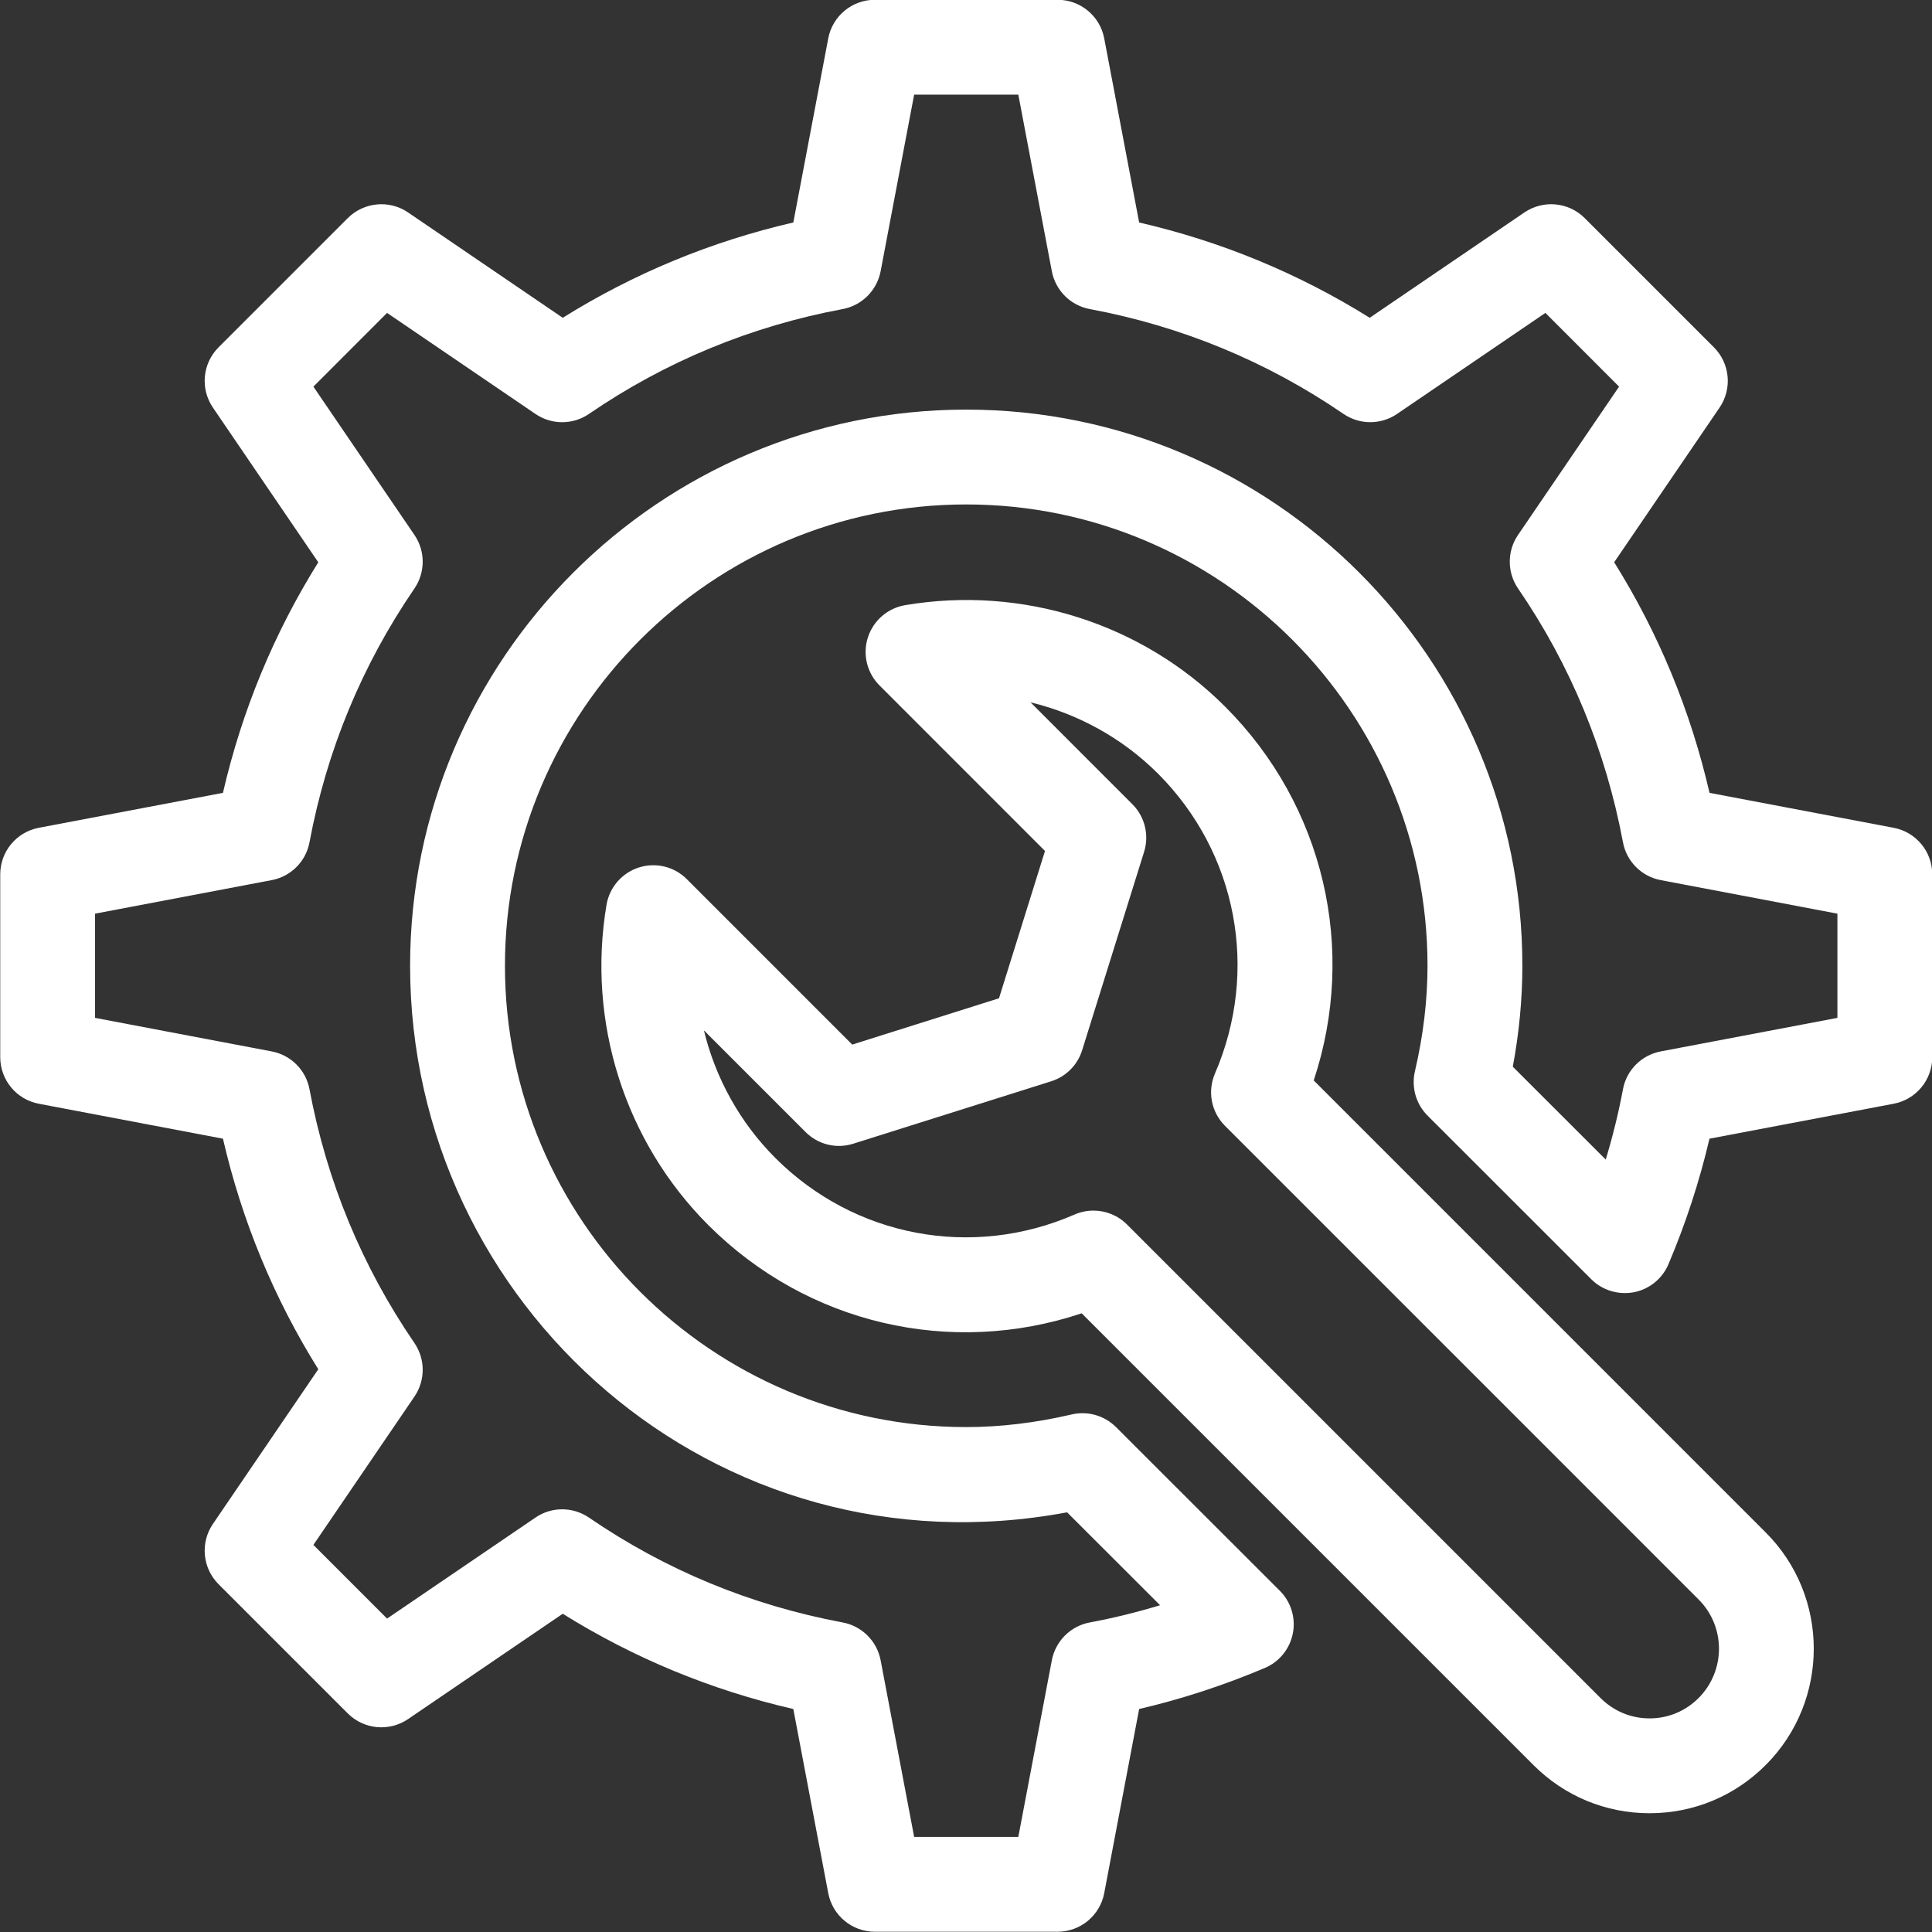 <?xml version="1.0" encoding="UTF-8" standalone="no"?><svg xmlns="http://www.w3.org/2000/svg" xmlns:xlink="http://www.w3.org/1999/xlink" fill="#000000" height="415.1" preserveAspectRatio="xMidYMid meet" version="1" viewBox="48.4 48.5 415.1 415.1" width="415.1" zoomAndPan="magnify"><rect x="48.4" y="48.5" width="415.1" height="415.1" fill="#333333" stroke="none"/><g fill="#ffffff" id="change1_1"><path d="M 413.363 413.316 C 410.551 416.145 406.812 417.703 402.832 417.703 C 402.816 417.703 402.816 417.703 402.816 417.703 C 398.836 417.703 395.109 416.156 392.297 413.344 L 290.539 311.59 C 288.59 309.637 285.988 308.602 283.336 308.602 C 281.957 308.602 280.578 308.883 279.266 309.453 C 257.215 319.059 231.98 314.281 215 297.312 C 207.371 289.684 202.129 280.145 199.637 269.883 L 221.473 291.715 C 224.152 294.414 228.105 295.391 231.742 294.227 L 274.25 280.82 C 277.434 279.82 279.914 277.328 280.906 274.141 L 294.215 231.527 C 295.344 227.914 294.375 223.969 291.695 221.289 L 269.816 199.402 C 280.059 201.879 289.586 207.113 297.215 214.734 C 314.195 231.73 318.996 257.008 309.445 279.145 C 307.785 282.977 308.637 287.438 311.594 290.387 L 413.352 392.156 C 419.188 397.98 419.188 407.473 413.363 413.316 Z M 330.66 280.637 C 340.012 252.457 332.887 221.594 311.621 200.324 C 293.672 182.367 267.922 174.27 242.848 178.527 C 239.094 179.172 236.016 181.852 234.859 185.488 C 233.703 189.113 234.676 193.082 237.367 195.773 L 272.922 231.336 L 263.039 262.984 L 231.504 272.934 L 195.961 237.387 C 193.27 234.688 189.301 233.719 185.652 234.887 C 182.031 236.047 179.352 239.137 178.715 242.895 C 174.469 268.039 182.641 293.77 200.59 311.723 C 221.859 332.98 252.648 340.07 280.805 330.672 L 377.891 427.754 C 384.551 434.41 393.398 438.082 402.816 438.082 C 402.816 438.082 402.832 438.082 402.844 438.082 C 412.277 438.074 421.141 434.387 427.801 427.699 C 441.543 413.906 441.531 391.492 427.758 377.742 L 330.66 280.637" fill="inherit"/><path d="M 443.176 267.195 L 405.219 274.402 C 401.094 275.184 397.867 278.414 397.102 282.535 C 396.156 287.594 394.91 292.645 393.398 297.637 L 373.434 277.691 C 374.797 270.395 375.488 263.117 375.488 256 C 375.488 190.109 321.891 136.508 256.008 136.508 C 190.125 136.508 136.512 190.109 136.512 256 C 136.5 328.961 202.105 387.578 277.672 373.43 L 297.652 393.391 C 292.648 394.91 287.609 396.148 282.539 397.094 C 278.414 397.863 275.191 401.086 274.395 405.203 L 267.191 443.168 L 244.809 443.168 L 237.605 405.203 C 236.809 401.086 233.586 397.863 229.461 397.094 C 209.719 393.402 191.383 385.828 174.945 374.566 C 171.473 372.199 166.906 372.184 163.457 374.551 L 131.562 396.262 L 115.734 380.43 L 137.453 348.551 C 139.816 345.078 139.805 340.516 137.441 337.055 C 126.18 320.609 118.59 302.27 114.898 282.535 C 114.133 278.414 110.906 275.184 106.781 274.402 L 68.824 267.195 L 68.824 244.805 L 106.781 237.598 C 110.906 236.816 114.133 233.586 114.898 229.465 C 118.59 209.73 126.18 191.391 137.441 174.945 C 139.805 171.484 139.816 166.922 137.453 163.449 L 115.734 131.57 L 131.562 115.73 L 163.457 137.449 C 166.922 139.809 171.484 139.801 174.945 137.43 C 191.383 126.172 209.73 118.59 229.461 114.902 C 233.586 114.133 236.809 110.906 237.605 106.789 L 244.809 68.832 L 267.191 68.832 L 274.395 106.789 C 275.18 110.906 278.414 114.133 282.539 114.902 C 302.27 118.59 320.617 126.172 337.055 137.43 C 340.516 139.797 345.078 139.801 348.543 137.449 L 380.438 115.73 L 396.266 131.57 L 374.547 163.449 C 372.184 166.922 372.195 171.492 374.57 174.953 C 385.82 191.363 393.398 209.707 397.102 229.465 C 397.867 233.586 401.094 236.816 405.219 237.598 L 443.176 244.805 Z M 455.262 226.355 L 415.699 218.848 C 411.625 201.184 404.754 184.57 395.215 169.301 L 417.863 136.066 C 420.609 132.02 420.105 126.59 416.641 123.125 L 388.875 95.359 C 385.426 91.895 379.973 91.398 375.938 94.137 L 342.691 116.777 C 327.41 107.238 310.801 100.375 293.152 96.301 L 285.645 56.738 C 284.73 51.938 280.523 48.453 275.629 48.453 L 236.371 48.453 C 231.477 48.453 227.27 51.938 226.355 56.738 L 218.848 96.301 C 201.199 100.375 184.594 107.238 169.309 116.777 L 136.062 94.137 C 132.027 91.391 126.59 91.91 123.125 95.359 L 95.359 123.125 C 91.898 126.59 91.391 132.02 94.141 136.066 L 116.785 169.309 C 107.246 184.59 100.375 201.199 96.301 218.848 L 56.738 226.355 C 51.922 227.27 48.449 231.469 48.449 236.363 L 48.449 275.637 C 48.449 280.531 51.922 284.73 56.738 285.645 L 96.301 293.152 C 100.375 310.801 107.246 327.41 116.785 342.691 L 94.141 375.934 C 91.391 379.977 91.898 385.41 95.359 388.875 L 123.125 416.641 C 126.59 420.102 132.027 420.602 136.062 417.863 L 169.309 395.223 C 184.594 404.762 201.199 411.625 218.848 415.691 L 226.355 455.262 C 227.27 460.062 231.477 463.547 236.371 463.547 L 275.629 463.547 C 280.523 463.547 284.73 460.062 285.645 455.262 L 293.152 415.688 C 302.293 413.559 311.344 410.598 320.152 406.871 C 323.27 405.551 325.523 402.766 326.176 399.434 C 326.824 396.109 325.777 392.676 323.375 390.281 L 288.18 355.117 C 285.684 352.629 282.09 351.602 278.652 352.402 C 270.957 354.199 263.328 355.117 256.008 355.117 C 201.348 355.117 156.891 310.652 156.891 256 C 156.891 201.348 201.348 156.883 256.008 156.883 C 310.652 156.883 355.109 201.348 355.109 256 C 355.109 263.391 354.195 271.02 352.402 278.672 C 351.605 282.102 352.629 285.711 355.121 288.199 L 390.293 323.348 C 392.684 325.75 396.09 326.758 399.445 326.148 C 402.777 325.496 405.562 323.234 406.879 320.117 C 410.605 311.328 413.551 302.289 415.688 293.152 L 455.262 285.645 C 460.074 284.73 463.555 280.531 463.555 275.637 L 463.555 236.363 C 463.555 231.469 460.074 227.27 455.262 226.355" fill="inherit"/></g></svg>